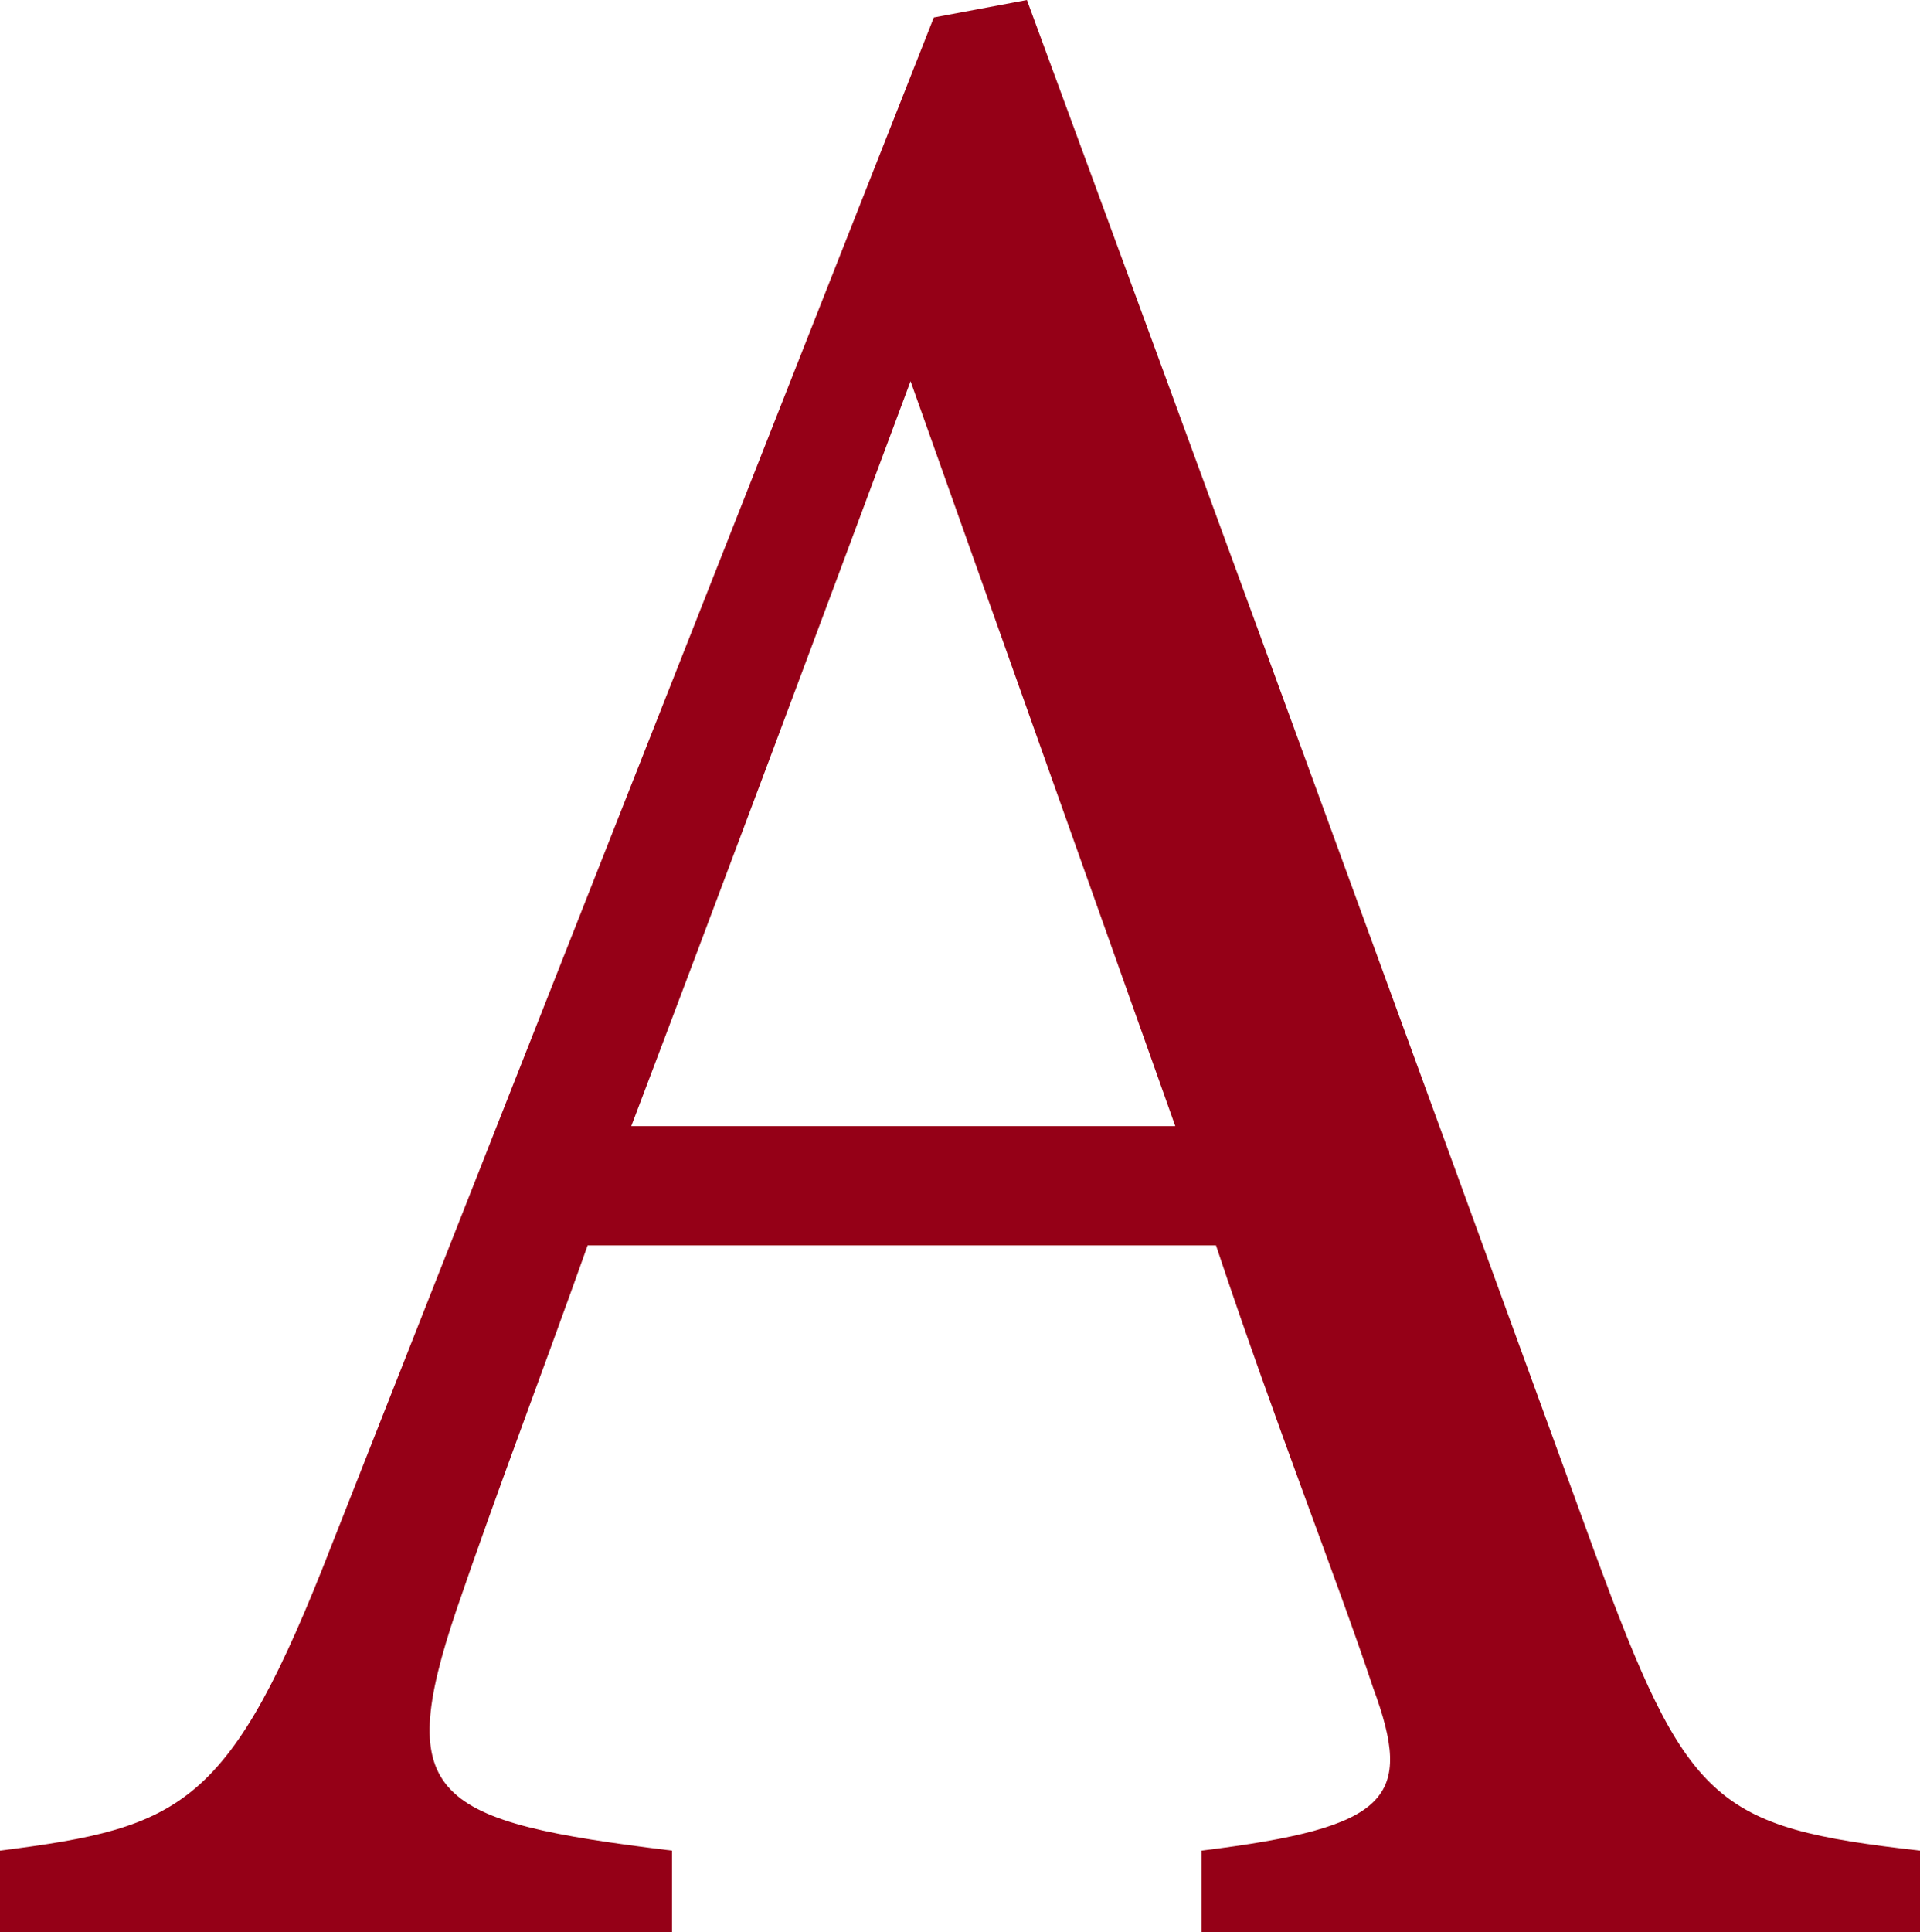 <?xml version="1.0" encoding="UTF-8"?><svg id="_レイヤー_2" xmlns="http://www.w3.org/2000/svg" width="26.4" height="26.56" viewBox="0 0 26.4 26.56"><defs><style>.cls-1{fill:#950017;}</style></defs><g id="conts"><path class="cls-1" d="M16.52,26.56v-1.12c2.6-.32,2.92-.72,2.36-2.24-.52-1.56-1.32-3.56-2.16-6.08h-8.64c-.64,1.8-1.24,3.36-1.8,5-.88,2.6-.32,2.92,2.96,3.32v1.12H0v-1.12c2.52-.32,3.16-.6,4.56-4.2L12.84.24l1.28-.24c2.52,6.84,5.28,14.4,7.8,21.32,1.28,3.48,1.64,3.8,4.48,4.12v1.12h-9.88ZM12.52,5.24c-1.28,3.44-2.64,7.08-3.84,10.24h7.48l-3.64-10.24Z"/></g></svg>